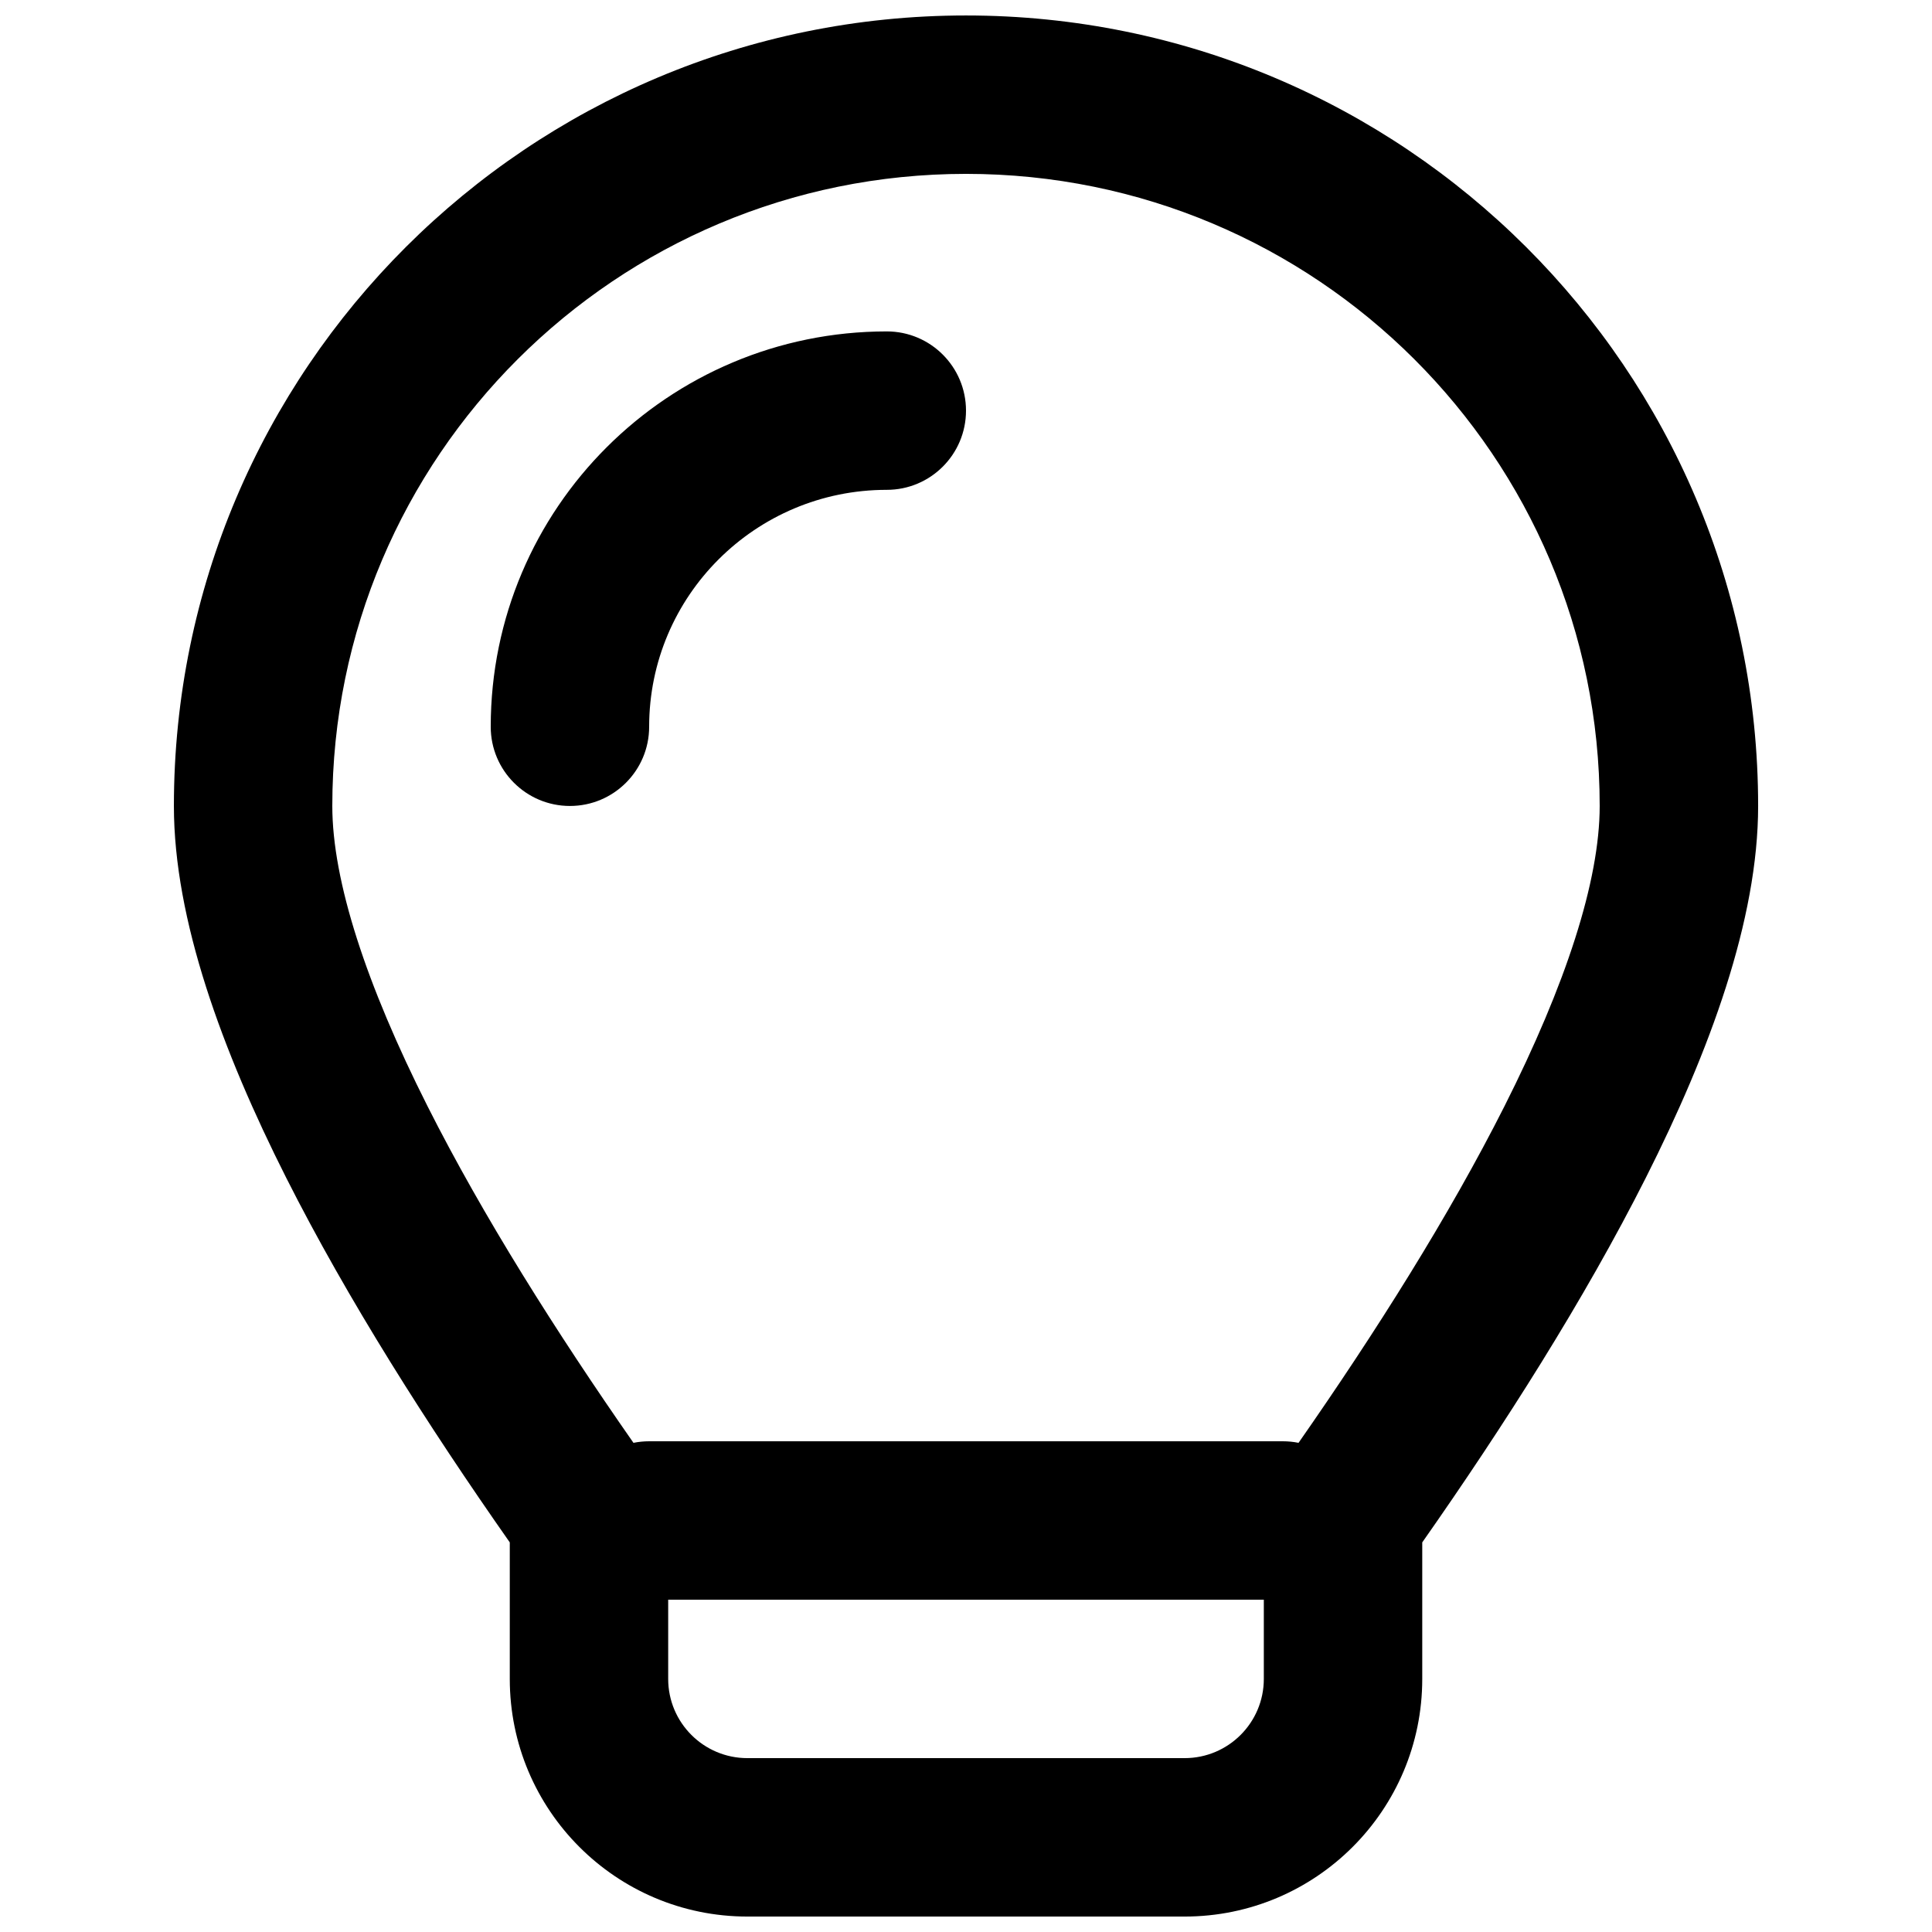 <?xml version="1.0" encoding="UTF-8"?>
<!-- Uploaded to: SVG Repo, www.svgrepo.com, Generator: SVG Repo Mixer Tools -->
<svg width="800px" height="800px" version="1.1" viewBox="144 144 512 512" xmlns="http://www.w3.org/2000/svg">
 <defs>
  <clipPath id="a">
   <path d="m190 148.09h420v503.81h-420z"/>
  </clipPath>
 </defs>
 <path d="m295.04 357.59c-11.594 0-20.992-9.398-20.992-20.992 0-57.906 47.035-104.77 104.96-104.77 11.594 0 20.992 9.398 20.992 20.992s-9.398 20.992-20.992 20.992c-34.828 0-62.977 28.156-62.977 62.785 0 11.594-9.398 20.992-20.992 20.992z"/>
 <g clip-path="url(#a)">
  <path d="m520.91 588.93c0 34.781-28.195 62.977-62.977 62.977h-115.86c-34.781 0-62.977-28.195-62.977-62.977v-36.18c-21.668-30.902-42.988-64.395-59.262-96.656-16.926-33.555-29.75-68.367-29.75-98.504 0-115.75 94.027-209.49 209.92-209.49 115.89 0 209.92 93.746 209.92 209.49 0 30.137-12.824 64.949-29.75 98.504-16.273 32.262-37.59 65.754-59.262 96.656zm-62.977 20.992c11.594 0 20.992-9.398 20.992-20.992v-20.992h-157.85v20.992c0 11.594 9.398 20.992 20.992 20.992zm-146.06-83.555c-20.438-29.293-39.898-60.121-54.559-89.18-16.242-32.203-25.25-59.688-25.25-79.598 0-92.469 75.141-167.51 167.94-167.51 92.793 0 167.93 75.039 167.93 167.51 0 19.91-9.008 47.395-25.25 79.598-14.66 29.059-34.121 59.887-54.559 89.18-1.344-0.27-2.734-0.414-4.16-0.414h-167.93c-1.426 0-2.816 0.145-4.16 0.414z" fill-rule="evenodd"/>
 </g>
</svg>